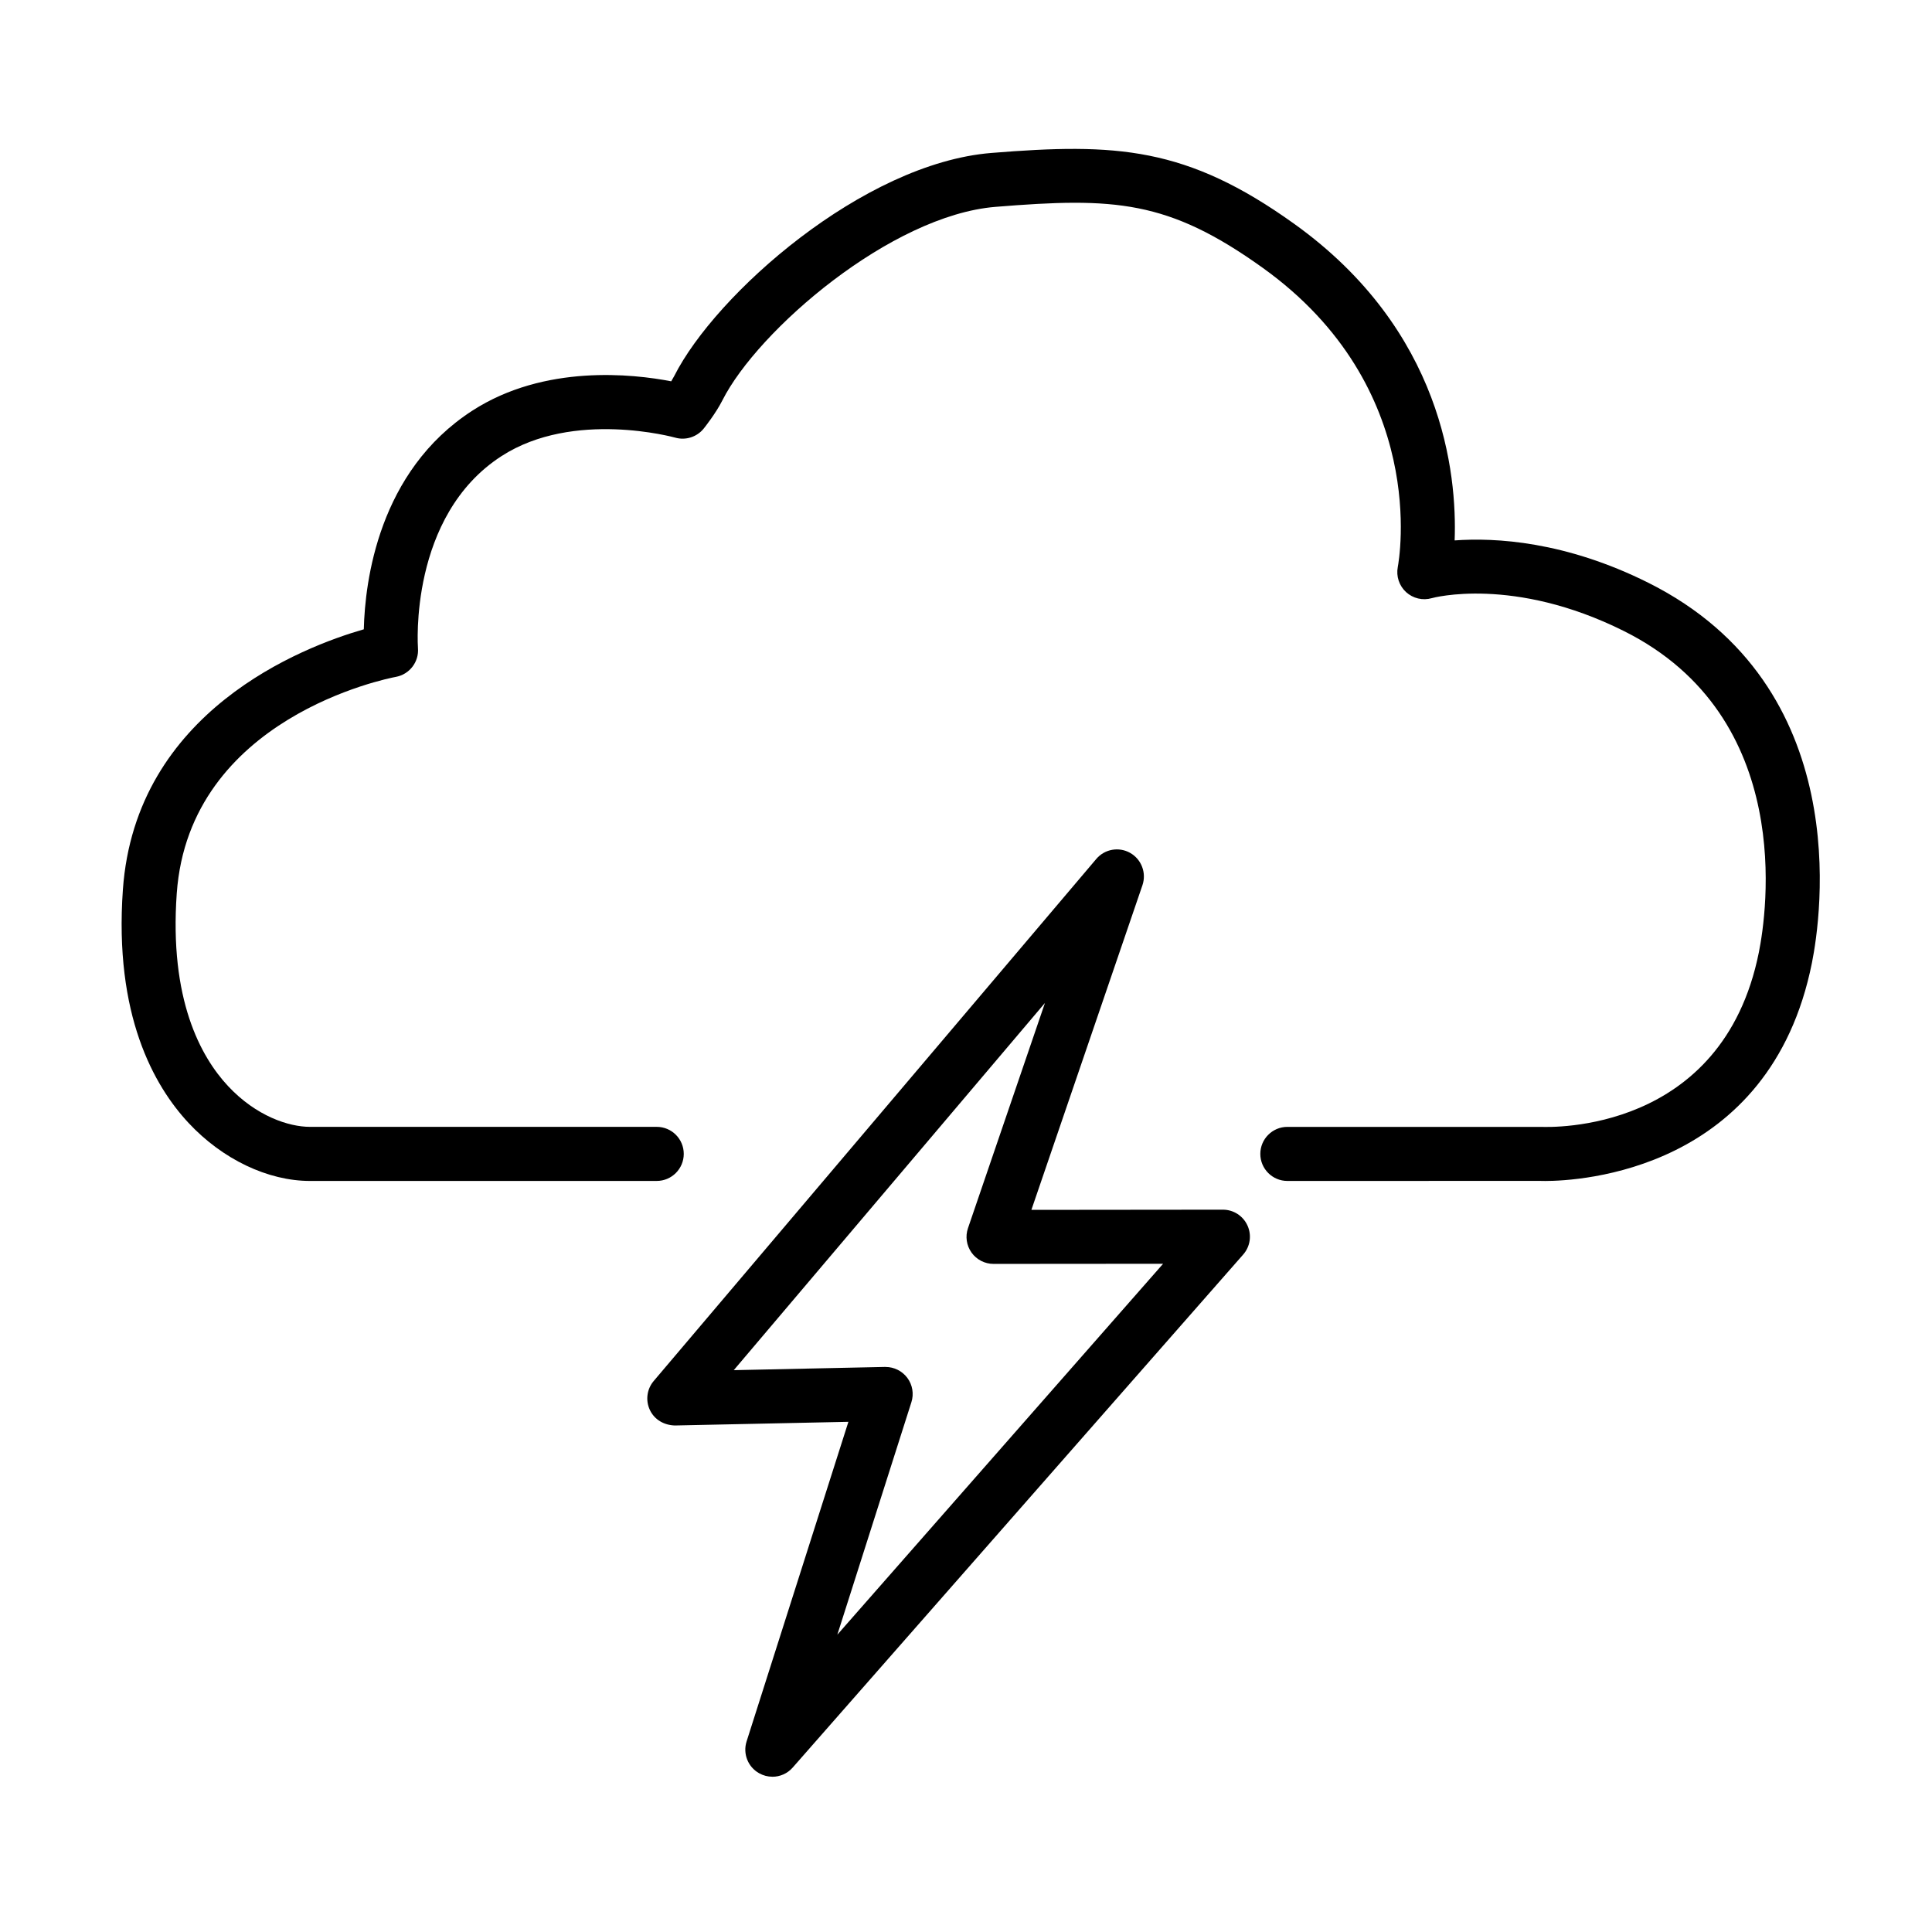 <?xml version="1.0" encoding="UTF-8"?>
<!-- Uploaded to: SVG Repo, www.svgrepo.com, Generator: SVG Repo Mixer Tools -->
<svg fill="#000000" width="800px" height="800px" version="1.1" viewBox="144 144 512 512" xmlns="http://www.w3.org/2000/svg">
 <g>
  <path d="m553.42 456.97c-0.84 0-1.316-0.02-1.367-0.02l-66.891 0.012c-3.949 0-7.164-3.211-7.164-7.164s3.215-7.164 7.164-7.164h67.293c2.301 0.07 48.031 1.812 57.668-46.285 2.039-10.207 9.926-62.289-35.742-85.102-29.328-14.656-50.73-8.797-50.941-8.73-2.41 0.691-4.973 0.074-6.82-1.605-1.832-1.688-2.66-4.203-2.191-6.656 0.363-1.91 8.449-47.559-35.785-79.273-25.09-17.992-39.344-18.723-70.82-16.164-27.676 2.246-62.977 32.66-72.387 51.289-1.742 3.441-4.625 7.062-4.949 7.473-1.809 2.238-4.805 3.188-7.562 2.394-0.266-0.07-26.922-7.43-45.996 4.883-24.637 15.891-22.188 50.562-22.164 50.91 0.289 3.652-2.238 6.938-5.836 7.609-2.223 0.41-54.785 10.773-58.09 57.395-1.988 28.023 6.301 43.238 13.602 51.055 7.43 7.961 16.082 10.801 21.711 10.801h0.023 91.863c3.961 0 7.164 3.203 7.164 7.164 0 3.953-3.203 7.168-7.164 7.168l-91.832 0.004h-0.055c-11.164 0-23.195-5.742-32.164-15.355-9.246-9.906-19.77-28.668-17.422-61.836 3.352-47.312 47.57-64.32 63.848-69 0.309-12.695 3.883-41.887 28.777-57.953 19.105-12.332 42.531-9.734 52.688-7.769 0.297-0.484 0.574-0.969 0.801-1.402 10.953-21.699 50.043-56.348 84.012-59.113 33.055-2.672 51.73-1.703 80.312 18.801 39.352 28.203 43.145 66.16 42.492 83.879 10.766-0.785 29.312 0.223 51.316 11.215 54.969 27.473 45.777 88.73 43.371 100.73-11.074 55.309-61.793 57.812-70.762 57.812z"/>
  <path d="m348.68 614.85c-1.203 0-2.418-0.309-3.527-0.938-2.953-1.664-4.328-5.176-3.301-8.41l26.984-84.707-45.988 0.973c-2.898-0.086-5.406-1.547-6.613-4.086-1.211-2.539-0.816-5.562 1.008-7.707l117.28-138.34c2.215-2.625 6-3.301 8.992-1.602 2.992 1.699 4.348 5.297 3.25 8.543l-29.434 86.051 50.734-0.051h0.012c2.816 0 5.359 1.641 6.523 4.211 1.164 2.57 0.719 5.562-1.148 7.684l-119.38 135.95c-1.402 1.598-3.387 2.438-5.387 2.438zm30.023-108.59c2.254 0 4.379 1.074 5.738 2.875 1.387 1.855 1.789 4.262 1.09 6.457l-19.629 61.617 86.332-98.297-44.926 0.035h-0.012c-2.309 0-4.481-1.113-5.824-2.992-1.344-1.883-1.699-4.301-0.945-6.484l20.398-59.68-82.469 97.316 40.094-0.855c0.055 0.008 0.105 0.008 0.152 0.008z"/>
 </g>
</svg>